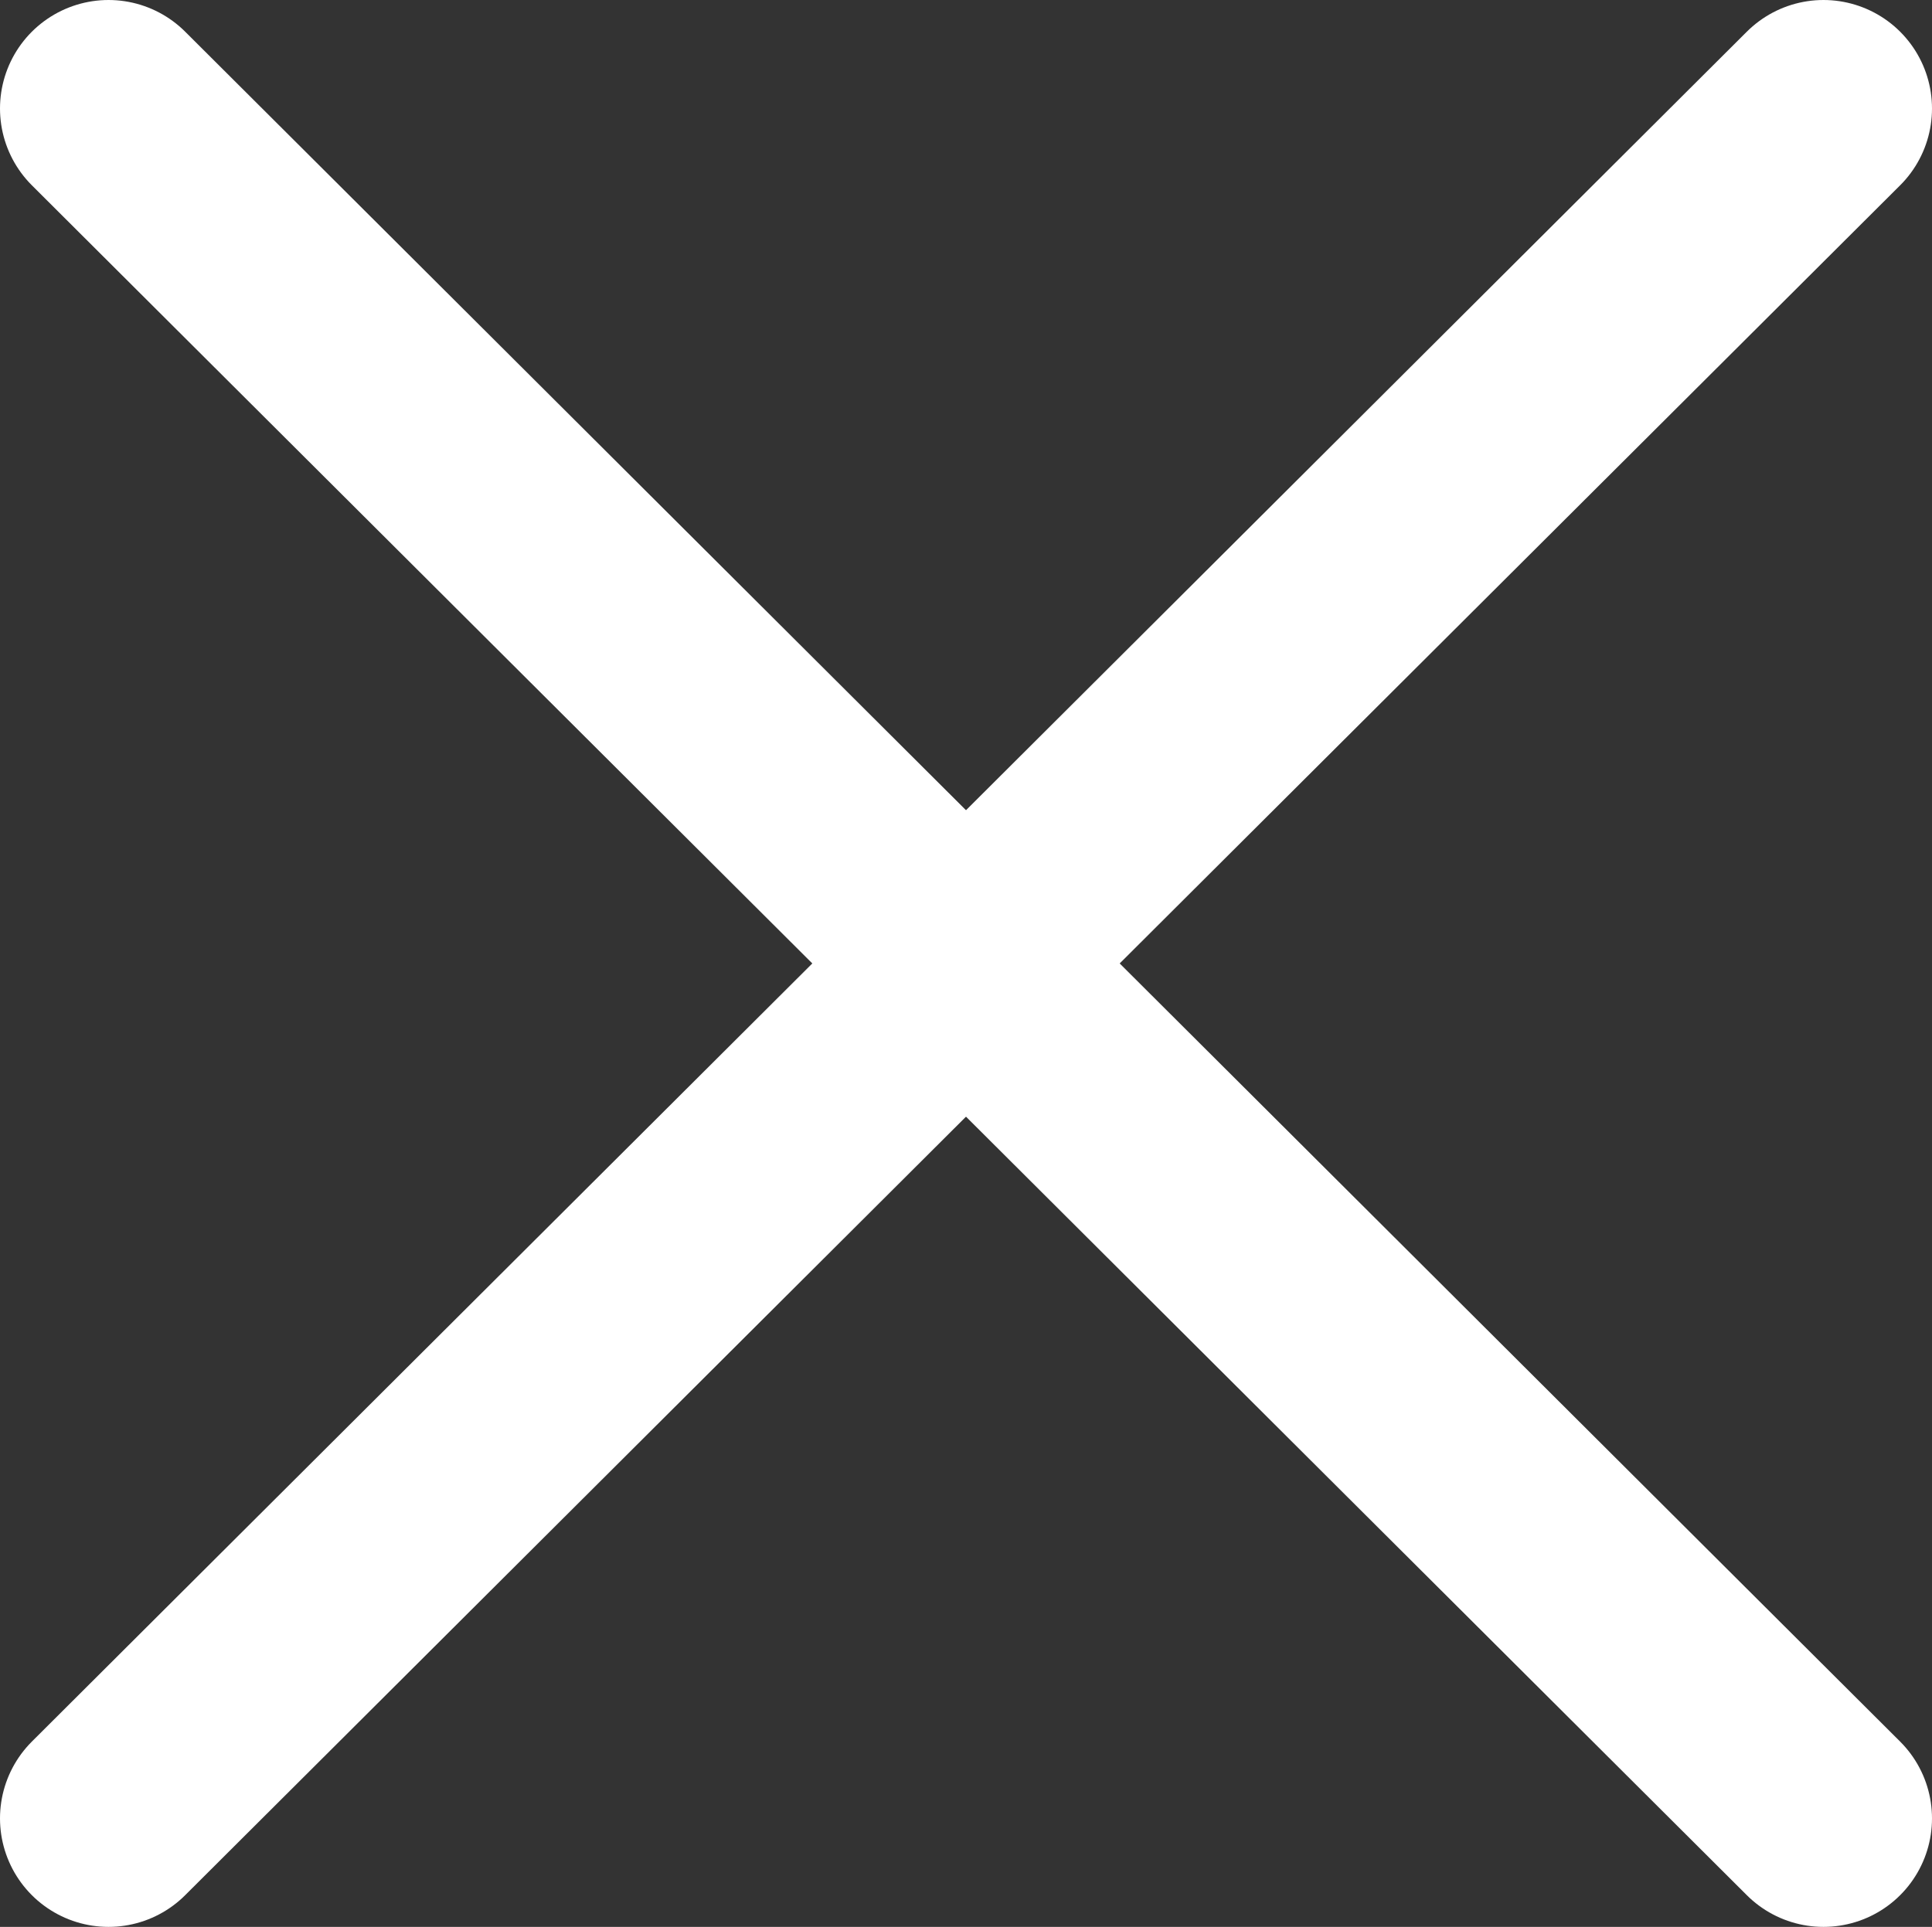 <?xml version="1.0" encoding="UTF-8"?><svg id="Layer_2" xmlns="http://www.w3.org/2000/svg" viewBox="0 0 48.78 48.66"><rect x="0" y="0" width="48.78" height="48.66" fill="#333333" stroke="none"/><defs><style>.cls-1{fill:none;stroke:#fff;stroke-linecap:round;stroke-miterlimit:10;stroke-width:5.48px;}</style></defs><g id="Layer_1-2"><line class="cls-1" x1="46.04" y1="2.74" x2="2.74" y2="45.92"/><line class="cls-1" x1="2.74" y1="2.74" x2="46.04" y2="45.92"/></g></svg>
